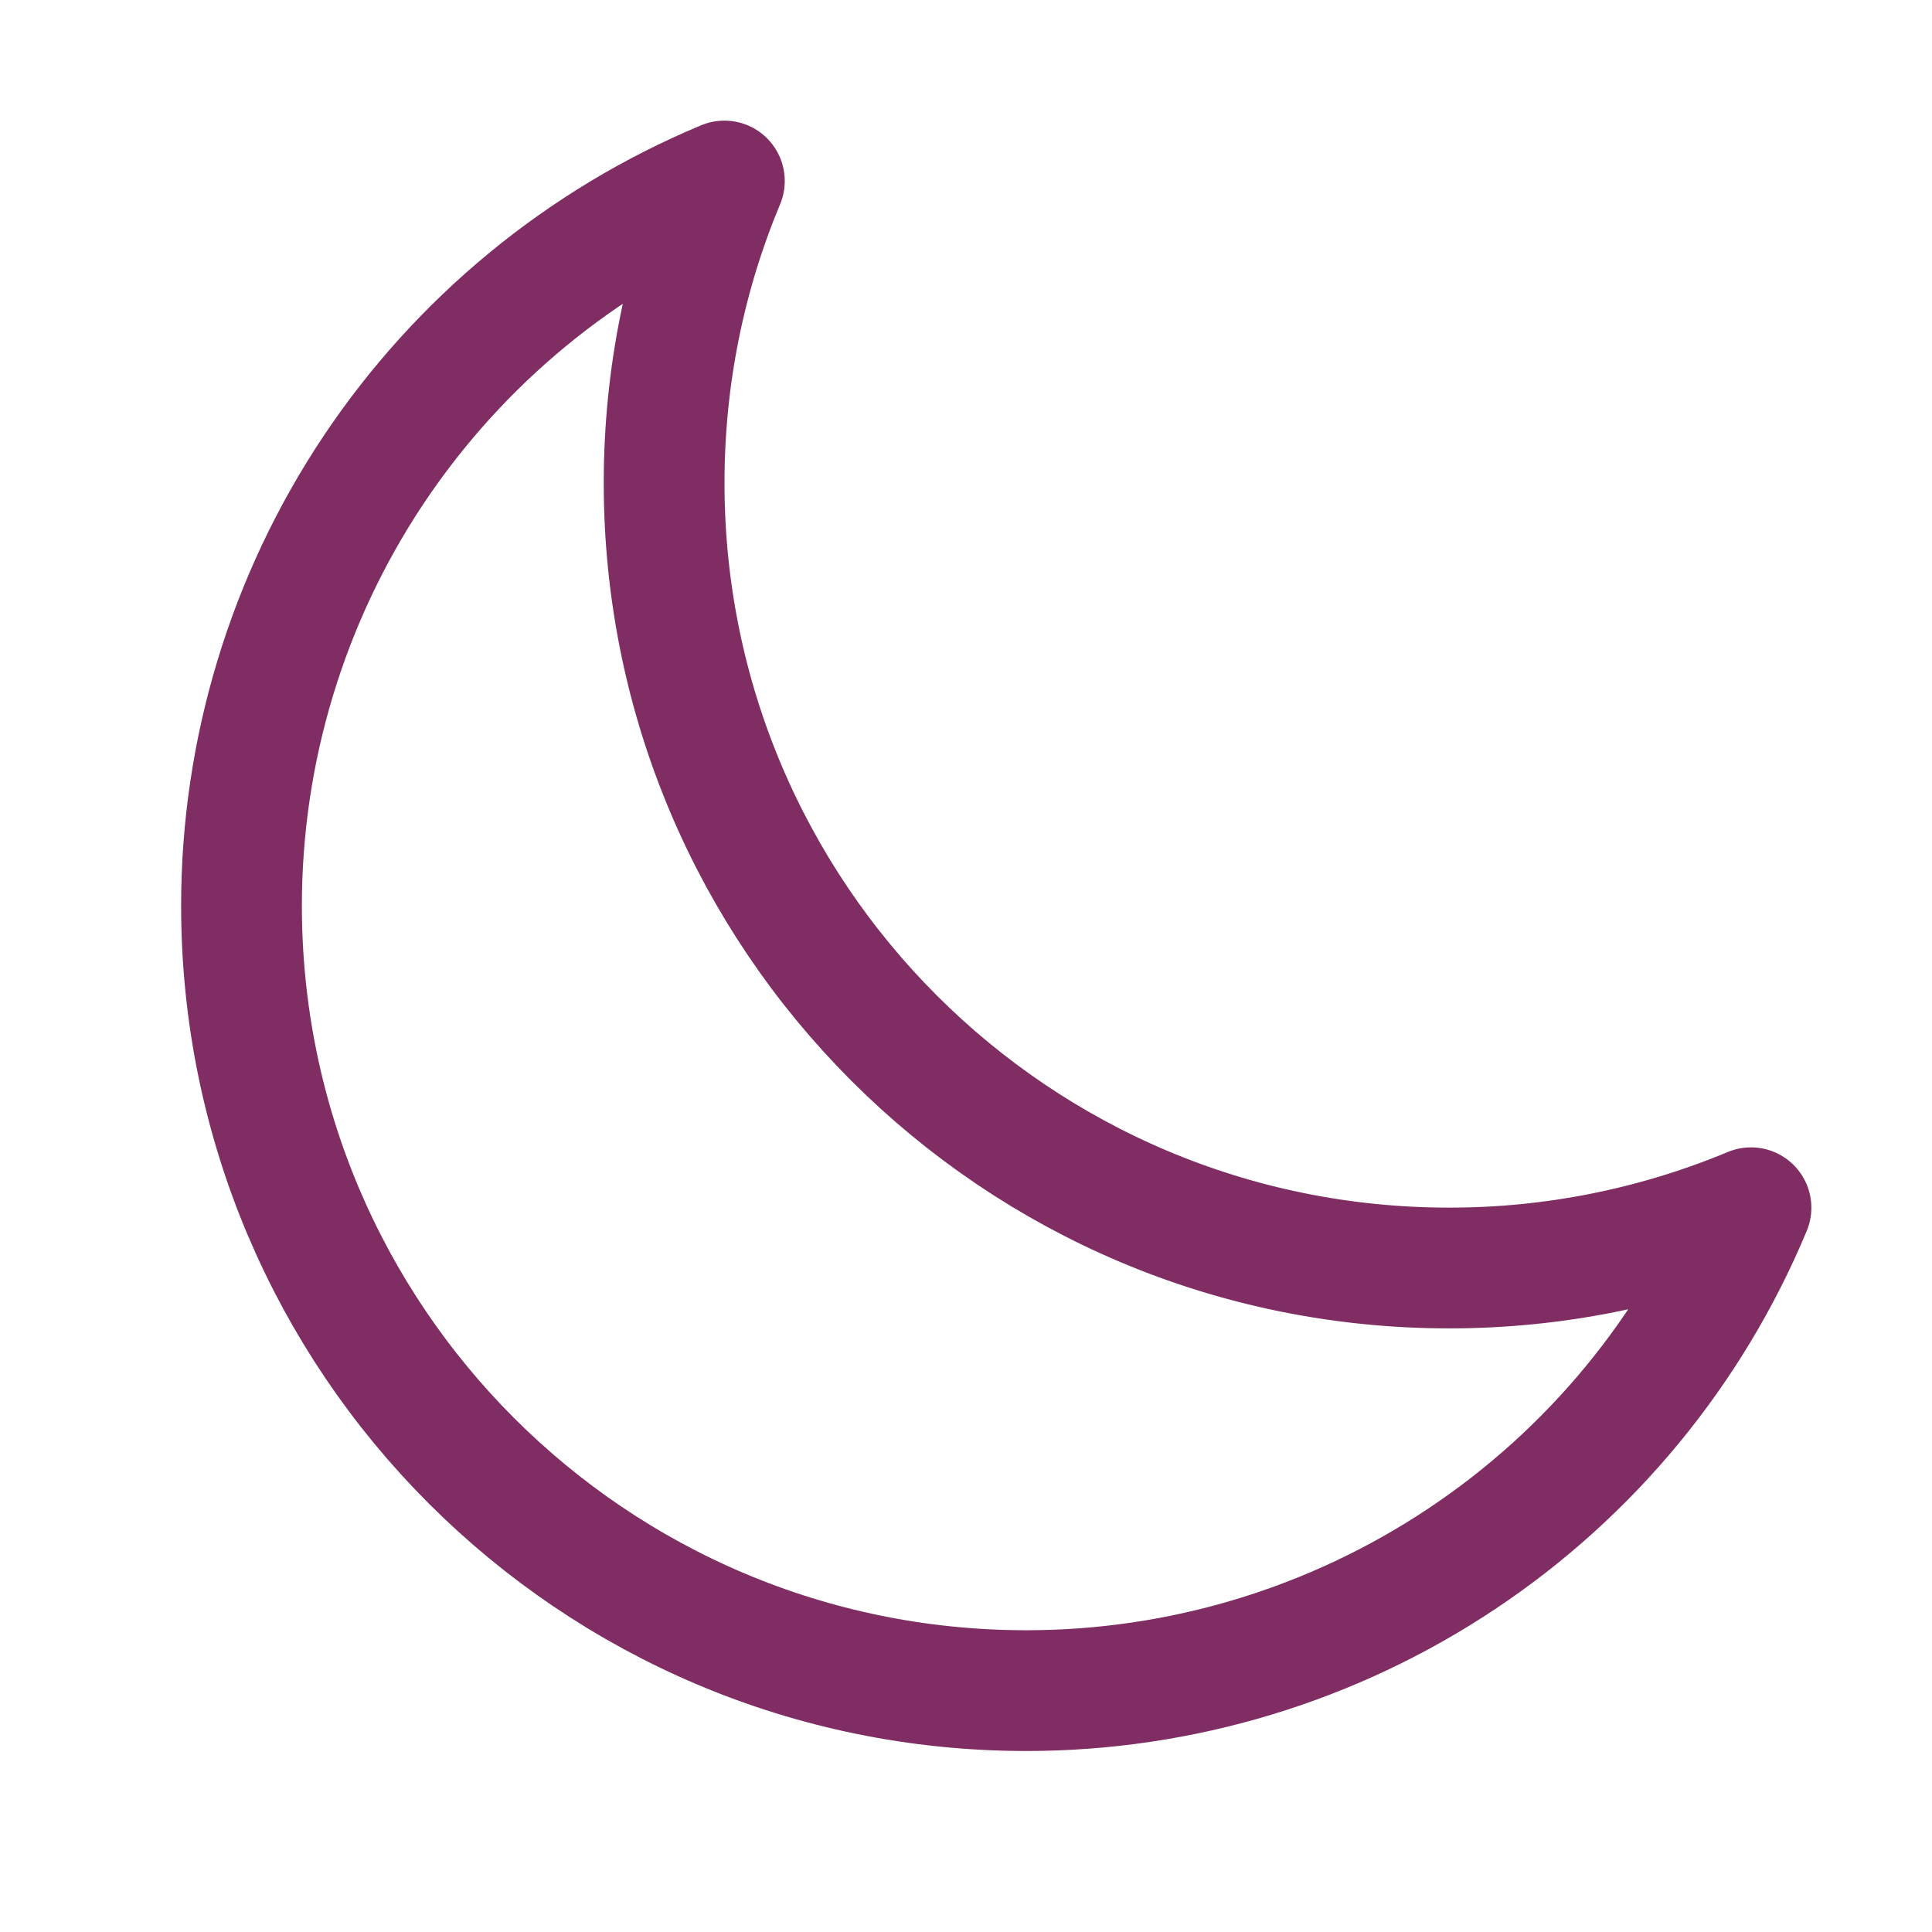 <svg width="16" height="16" viewBox="0 0 16 16" fill="none" xmlns="http://www.w3.org/2000/svg">
<g clip-path="url(#clip0_3395_62875)">
<path d="M14.501 10.002C13.709 10.332 12.859 10.502 12 10.501C8.41 10.501 5.5 7.59 5.5 4C5.5 3.114 5.677 2.269 5.999 1.499C4.814 1.993 3.803 2.827 3.091 3.895C2.38 4.963 2 6.217 2 7.5C2 11.091 4.91 14.001 8.5 14.001C9.783 14.001 11.038 13.621 12.106 12.909C13.174 12.198 14.007 11.186 14.501 10.002Z" stroke="#7F2D63" stroke-linecap="round" stroke-linejoin="round"/>
</g>
<defs>
<clipPath id="clip0_3395_62875">
<rect width="16" height="16" fill="white"/>
</clipPath>
</defs>
</svg>
